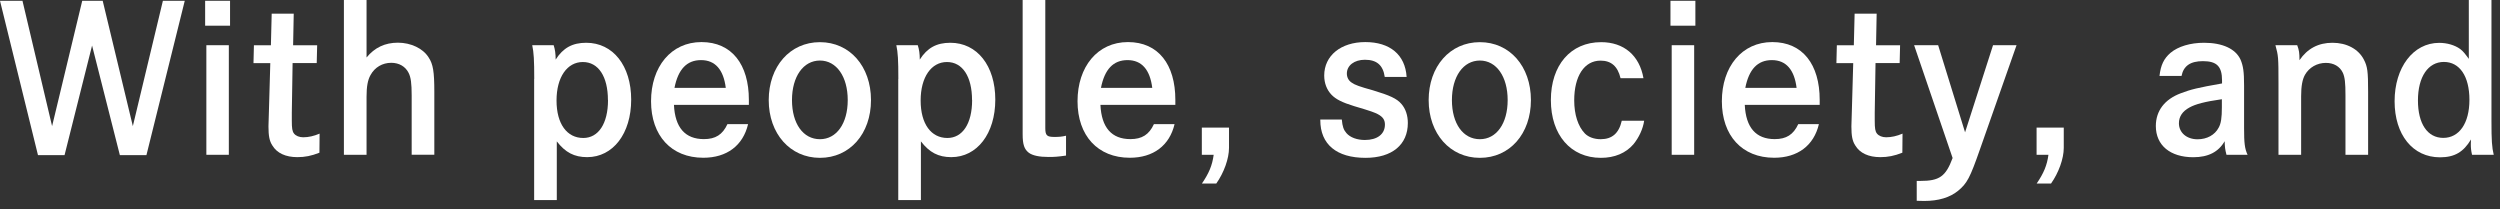 <svg width="287" height="24" viewBox="0 0 287 24" fill="none" xmlns="http://www.w3.org/2000/svg">
<rect x="0" y="0" width="287" height="24" fill="#333333" stroke="none"/>
<path d="M2.58 0.09L5.98 14.48L9.44 0.09H11.79L15.25 14.48L18.7 0.09H21.21L16.81 17.81H13.76L10.57 5.23L7.41 17.81H4.36L0 0.09H2.58Z" fill="white"/>
<path d="M26.41 0.09V2.95H23.55V0.09H26.41ZM26.27 5.19V17.77H23.69V5.19H26.27Z" fill="white"/>
<path d="M36.41 5.19L36.36 7.24H33.59C33.57 8.75 33.5 12.66 33.5 12.94V13.85C33.5 14.73 33.55 15.08 33.76 15.34C33.97 15.6 34.36 15.76 34.81 15.76C35.41 15.76 36.04 15.62 36.69 15.34L36.67 17.53C35.74 17.9 35 18.04 34.14 18.04C32.79 18.04 31.79 17.58 31.26 16.69C30.93 16.18 30.82 15.6 30.82 14.5C30.82 14.207 30.837 13.65 30.87 12.83L31.03 7.25H29.1L29.15 5.2H31.1L31.19 1.57H33.72L33.65 5.2H36.42L36.41 5.19Z" fill="white"/>
<path d="M42.08 0V6.6C43.01 5.46 44.2 4.9 45.68 4.9C47.16 4.9 48.56 5.55 49.21 6.6C49.72 7.37 49.86 8.23 49.86 10.53V17.76H47.26V10.95C47.26 9.58 47.17 8.88 46.91 8.37C46.54 7.63 45.82 7.21 44.91 7.21C43.91 7.21 43.03 7.72 42.54 8.61C42.21 9.19 42.08 9.96 42.08 11.1V17.77H39.48V0H42.08Z" fill="white"/>
<path d="M61.33 9.07C61.33 6.86 61.28 6.05 61.1 5.19H63.56C63.72 5.68 63.79 6.17 63.79 6.84C64.65 5.49 65.72 4.91 67.3 4.91C70.37 4.91 72.46 7.54 72.46 11.44C72.46 15.34 70.37 18.04 67.41 18.04C65.92 18.04 64.9 17.5 63.92 16.23V22.97H61.32V9.06L61.33 9.07ZM69.79 11.49C69.79 8.79 68.7 7.12 66.91 7.12C65.12 7.12 63.89 8.84 63.89 11.54C63.89 14.24 65.1 15.84 66.96 15.84C68.7 15.84 69.8 14.19 69.8 11.49H69.79Z" fill="white"/>
<path d="M77.37 12.04C77.49 14.64 78.65 15.97 80.81 15.97C82.14 15.97 82.95 15.46 83.51 14.25H85.88C85.3 16.71 83.44 18.11 80.74 18.11C77.07 18.11 74.74 15.58 74.74 11.62C74.74 7.66 77.04 4.83 80.53 4.83C84.02 4.83 85.97 7.41 85.97 11.46V12.04H77.37ZM83.32 10.09C83.06 8 82.11 6.9 80.48 6.9C78.85 6.9 77.85 7.95 77.43 10.09H83.31H83.32Z" fill="white"/>
<path d="M94.13 4.84C97.55 4.84 99.99 7.61 99.99 11.49C99.99 15.37 97.55 18.12 94.13 18.12C90.71 18.12 88.25 15.35 88.25 11.49C88.25 7.63 90.69 4.84 94.13 4.84ZM94.13 15.98C96.04 15.98 97.32 14.17 97.32 11.49C97.32 8.81 96.04 6.95 94.13 6.95C92.22 6.95 90.92 8.79 90.92 11.49C90.92 14.19 92.2 15.98 94.13 15.98Z" fill="white"/>
<path d="M103.13 9.07C103.13 6.86 103.08 6.05 102.9 5.19H105.36C105.52 5.68 105.59 6.17 105.59 6.84C106.45 5.49 107.52 4.91 109.1 4.91C112.17 4.91 114.26 7.54 114.26 11.44C114.26 15.34 112.17 18.04 109.21 18.04C107.72 18.04 106.7 17.5 105.72 16.23V22.97H103.12V9.06L103.13 9.07ZM111.59 11.49C111.59 8.79 110.5 7.12 108.71 7.12C106.92 7.12 105.69 8.84 105.69 11.54C105.69 14.24 106.9 15.84 108.76 15.84C110.5 15.84 111.6 14.19 111.6 11.49H111.59Z" fill="white"/>
<path d="M120 14.7C120 15.56 120.19 15.72 121.05 15.72C121.54 15.72 121.89 15.7 122.38 15.58V17.86C121.38 18 121.03 18.02 120.38 18.02C119.31 18.02 118.54 17.86 118.1 17.53C117.59 17.13 117.4 16.6 117.4 15.41V0H120V14.7Z" fill="white"/>
<path d="M126.33 12.04C126.45 14.64 127.61 15.97 129.77 15.97C131.1 15.97 131.91 15.46 132.47 14.25H134.84C134.26 16.71 132.4 18.11 129.7 18.11C126.03 18.11 123.7 15.58 123.7 11.62C123.7 7.66 126 4.83 129.49 4.83C132.98 4.83 134.93 7.41 134.93 11.46V12.04H126.33ZM132.28 10.09C132.02 8 131.07 6.9 129.44 6.9C127.81 6.9 126.81 7.95 126.39 10.09H132.27H132.28Z" fill="white"/>
<path d="M137.97 17.77V14.65H141.09V16.98C141.09 18.21 140.51 19.82 139.63 21.07H137.98C138.79 19.88 139.17 18.98 139.33 17.77H137.98H137.97Z" fill="white"/>
<path d="M158.97 8.84C158.78 7.49 158.06 6.86 156.69 6.86C155.48 6.86 154.62 7.51 154.62 8.44C154.62 8.88 154.81 9.25 155.18 9.49C155.55 9.75 156.04 9.93 157.62 10.37C159.55 10.95 160.36 11.32 160.88 11.93C161.37 12.49 161.62 13.26 161.62 14.12C161.62 16.61 159.81 18.12 156.76 18.12C153.43 18.12 151.57 16.56 151.57 13.79V13.72H154.04C154.11 14.53 154.25 14.91 154.57 15.28C155.01 15.79 155.8 16.07 156.69 16.07C158.11 16.07 158.99 15.4 158.99 14.3C158.99 13.77 158.76 13.42 158.18 13.11C157.76 12.9 157.48 12.78 155.44 12.18C154.07 11.76 153.35 11.39 152.86 10.88C152.32 10.32 152.02 9.55 152.02 8.67C152.02 6.39 153.93 4.83 156.74 4.83C159.55 4.83 161.32 6.27 161.48 8.83H158.97V8.84Z" fill="white"/>
<path d="M169.89 4.84C173.31 4.84 175.75 7.61 175.75 11.49C175.75 15.37 173.31 18.12 169.89 18.12C166.47 18.12 164.01 15.35 164.01 11.49C164.01 7.63 166.45 4.84 169.89 4.84ZM169.89 15.98C171.8 15.98 173.08 14.17 173.08 11.49C173.08 8.81 171.8 6.95 169.89 6.95C167.98 6.95 166.68 8.79 166.68 11.49C166.68 14.19 167.96 15.98 169.89 15.98Z" fill="white"/>
<path d="M188.75 13.86C188.61 14.81 188.15 15.79 187.52 16.56C186.64 17.58 185.36 18.12 183.78 18.12C180.32 18.12 178.04 15.49 178.04 11.49C178.04 7.49 180.3 4.84 183.81 4.84C186.41 4.84 188.21 6.35 188.67 8.98H186.04C185.71 7.61 184.97 6.96 183.74 6.96C181.88 6.96 180.72 8.73 180.72 11.52C180.72 13.15 181.16 14.52 181.95 15.33C182.37 15.75 183.02 15.98 183.76 15.98C185.06 15.98 185.85 15.31 186.18 13.86H188.76H188.75Z" fill="white"/>
<path d="M194.63 0.09V2.95H191.77V0.09H194.63ZM194.49 5.19V17.77H191.91V5.19H194.49Z" fill="white"/>
<path d="M200.3 12.04C200.42 14.64 201.58 15.97 203.74 15.97C205.07 15.97 205.88 15.46 206.44 14.25H208.81C208.23 16.71 206.37 18.11 203.67 18.11C200 18.11 197.67 15.58 197.67 11.62C197.67 7.66 199.97 4.83 203.46 4.83C206.95 4.83 208.9 7.41 208.9 11.46V12.04H200.3ZM206.25 10.09C205.99 8 205.04 6.9 203.41 6.9C201.78 6.9 200.78 7.95 200.36 10.09H206.24H206.25Z" fill="white"/>
<path d="M218.13 5.19L218.08 7.24H215.31C215.29 8.75 215.22 12.66 215.22 12.94V13.85C215.22 14.73 215.27 15.08 215.48 15.34C215.69 15.6 216.08 15.76 216.53 15.76C217.13 15.76 217.76 15.62 218.41 15.34L218.39 17.53C217.46 17.9 216.72 18.04 215.86 18.04C214.51 18.04 213.51 17.58 212.98 16.69C212.65 16.18 212.54 15.6 212.54 14.5C212.54 14.207 212.556 13.65 212.59 12.83L212.75 7.25H210.82L210.87 5.2H212.82L212.91 1.57H215.44L215.37 5.2H218.14L218.13 5.19Z" fill="white"/>
<path d="M222.5 5.19L225.59 15.19L228.8 5.19H231.5L227.29 17.17C226.15 20.43 225.82 21.05 224.78 21.91C223.83 22.68 222.52 23.07 220.9 23.07C220.71 23.07 220.41 23.07 220.04 23.05V20.77H220.46C222.65 20.77 223.37 20.26 224.16 18.14L219.74 5.19H222.51H222.5Z" fill="white"/>
<path d="M233.8 17.77V14.65H236.92V16.98C236.92 18.21 236.34 19.82 235.46 21.07H233.81C234.62 19.88 235 18.98 235.16 17.77H233.81H233.8Z" fill="white"/>
<path d="M247.91 8.72C248.05 7.46 248.42 6.72 249.17 6.07C250.05 5.33 251.45 4.91 253.03 4.91C255.15 4.91 256.66 5.61 257.22 6.86C257.52 7.58 257.62 8.23 257.62 9.81V14.72C257.62 16.42 257.69 17.05 258.02 17.77H255.6C255.44 17.14 255.41 16.91 255.39 16.21C254.69 17.44 253.51 18.05 251.79 18.05C249.14 18.05 247.49 16.68 247.49 14.47C247.49 12.73 248.49 11.4 250.37 10.7C251.53 10.26 252.3 10.07 255.09 9.58V9.23C255.09 7.63 254.49 7.02 252.9 7.02C251.46 7.02 250.67 7.56 250.44 8.72H247.93H247.91ZM255.07 11.39C253.12 11.67 252.05 11.95 251.35 12.34C250.54 12.78 250.14 13.39 250.14 14.15C250.14 15.22 251.02 15.99 252.28 15.99C253.35 15.99 254.26 15.5 254.7 14.66C254.98 14.17 255.07 13.5 255.07 12.33V11.38V11.39Z" fill="white"/>
<path d="M263.72 5.19C263.93 5.75 263.98 6.05 263.98 6.91C264.89 5.58 266.14 4.91 267.77 4.91C269.4 4.91 270.75 5.63 271.37 6.84C271.79 7.65 271.86 8.19 271.86 10.54V17.77H269.26V10.96C269.26 9.5 269.19 8.87 268.96 8.36C268.61 7.62 267.91 7.22 267.01 7.22C266.01 7.22 265.1 7.73 264.61 8.59C264.31 9.13 264.17 9.89 264.17 11.05V17.77H261.57V9.58C261.57 6.49 261.55 6.42 261.22 5.19H263.73H263.72Z" fill="white"/>
<path d="M286.02 13.91C286.02 16.1 286.07 16.91 286.28 17.77H283.79C283.67 17.24 283.65 16.96 283.65 16.54C283.65 16.35 283.65 16.24 283.67 16.01C282.81 17.45 281.79 18.06 280.11 18.06C276.99 18.06 274.9 15.48 274.9 11.62C274.9 7.76 277.02 4.92 280.02 4.92C280.93 4.92 281.81 5.18 282.42 5.62C282.77 5.88 282.98 6.16 283.42 6.76V0H286.02V13.91ZM277.58 11.53C277.58 14.2 278.67 15.83 280.49 15.83C282.31 15.83 283.49 14.16 283.49 11.46C283.49 8.76 282.37 7.11 280.56 7.11C278.75 7.11 277.58 8.81 277.58 11.53Z" fill="white"/>
</svg>
